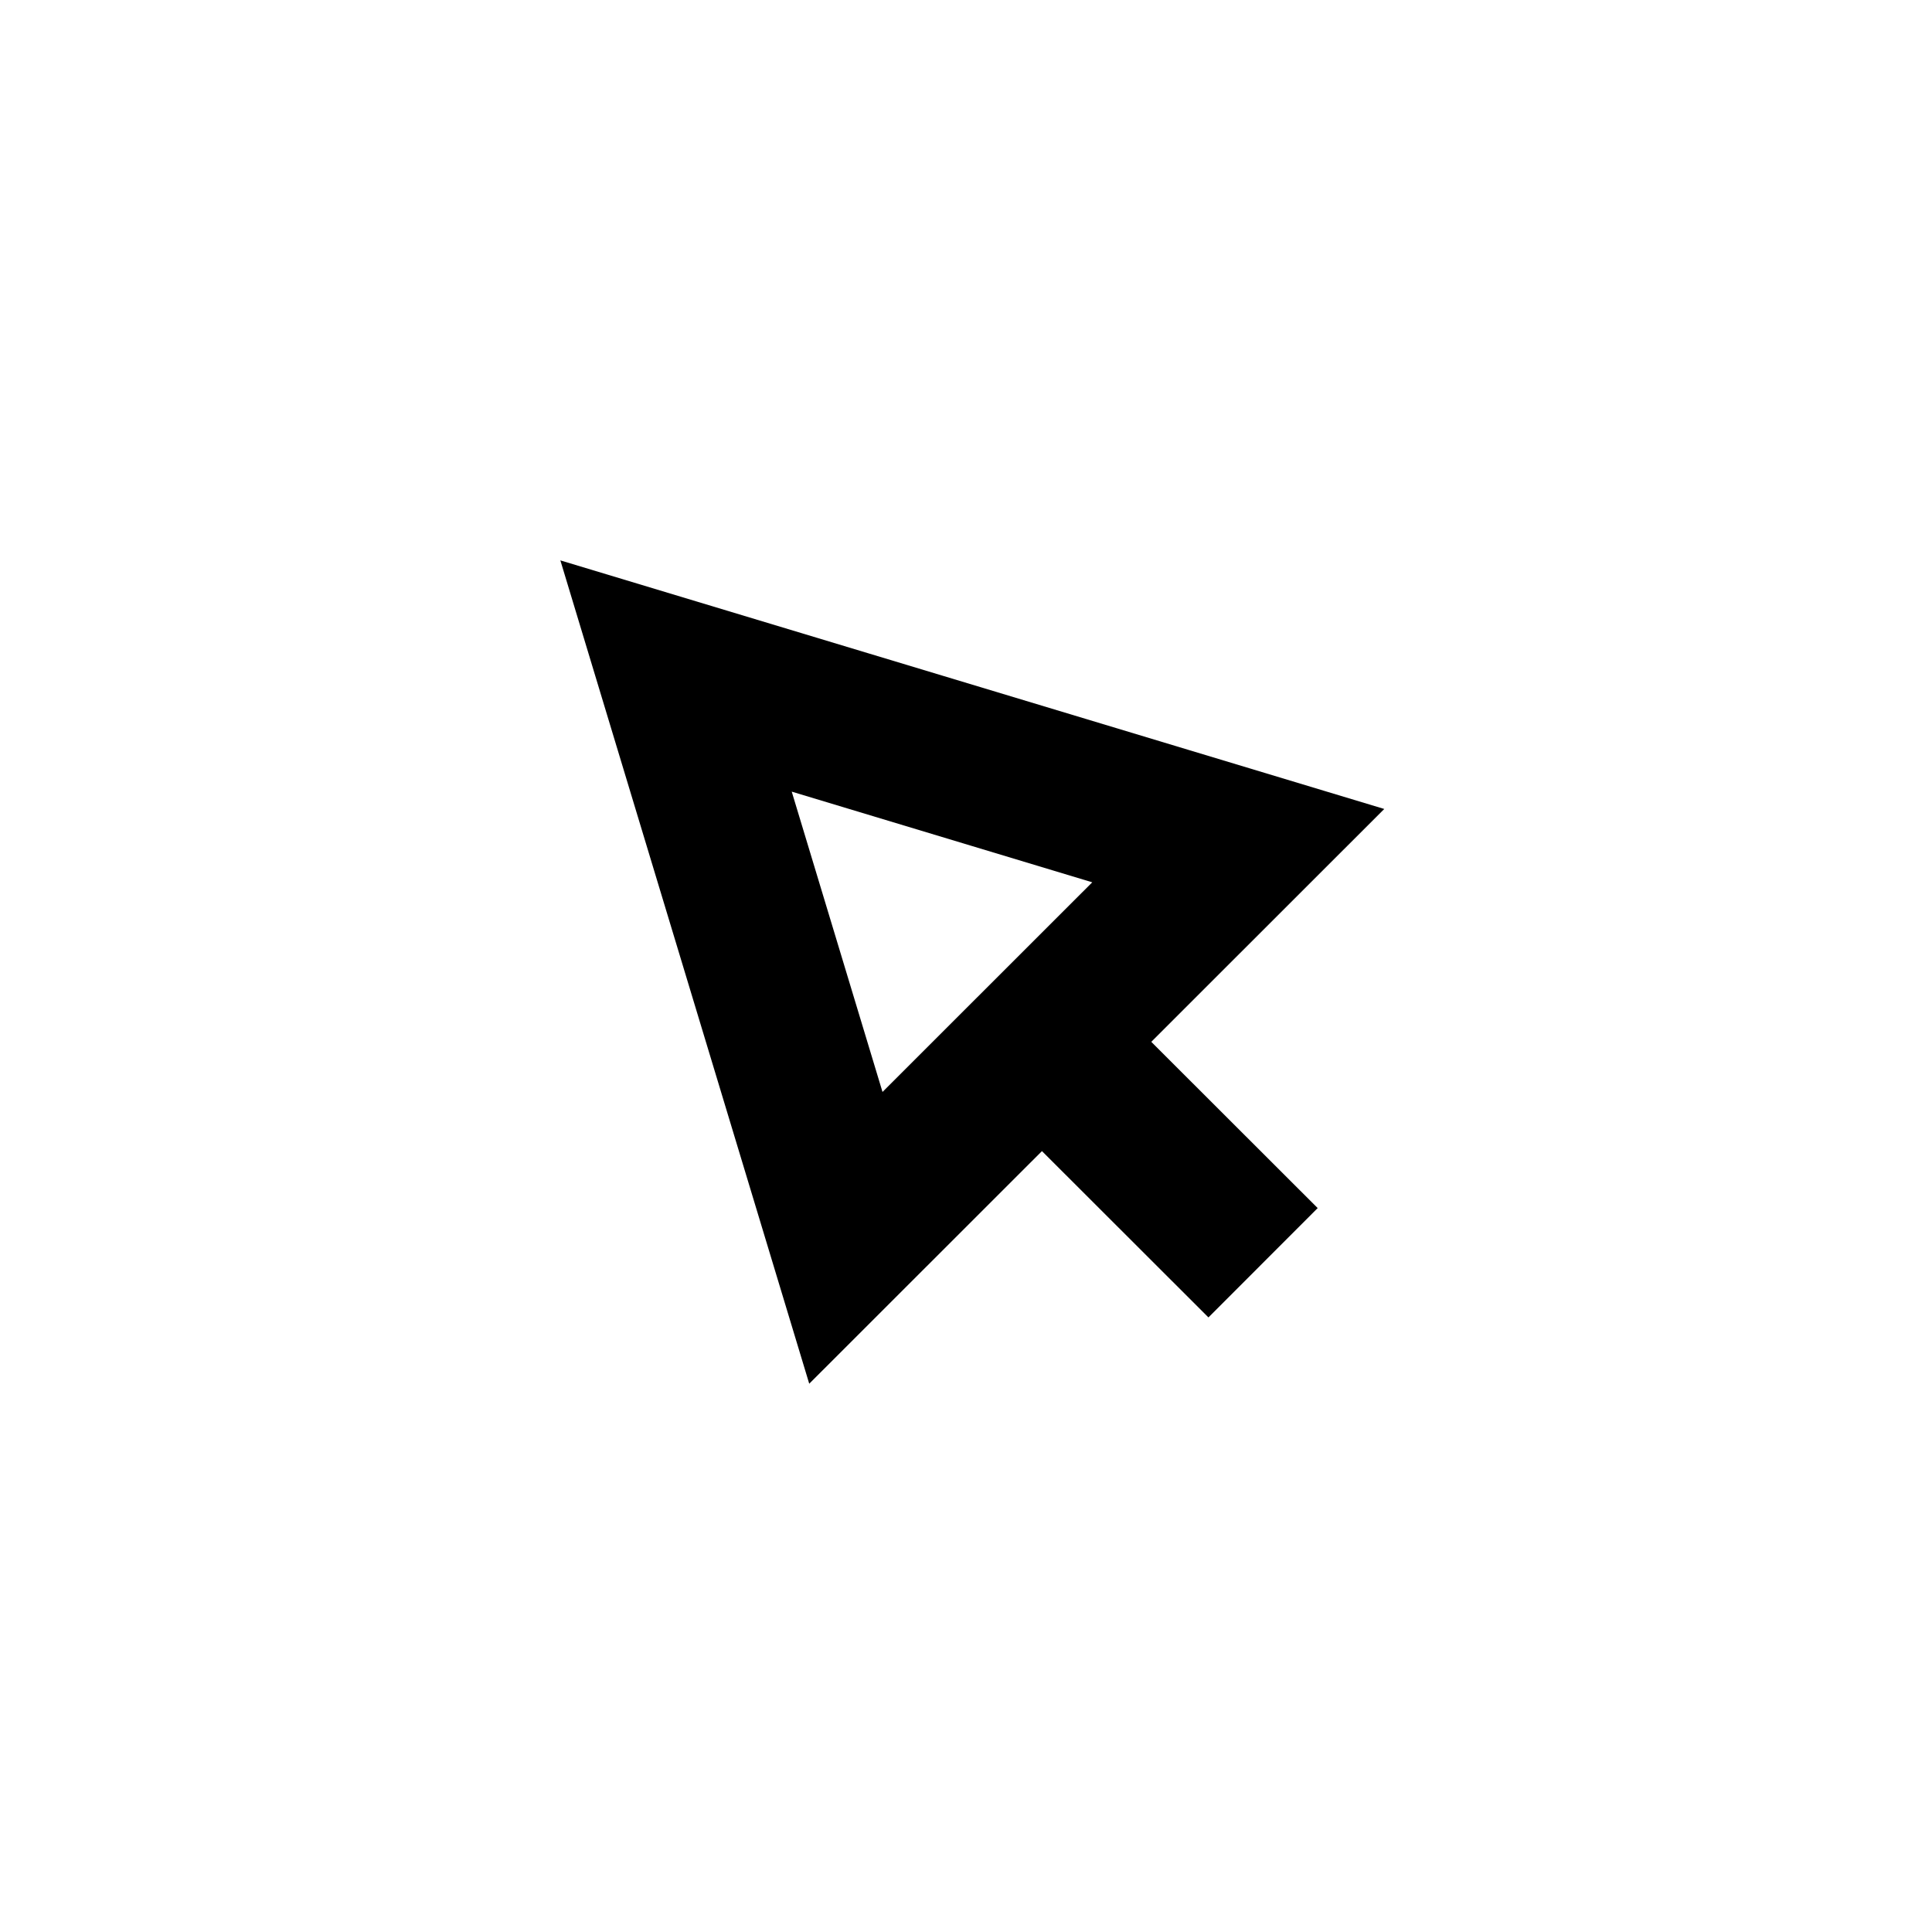 <svg xmlns="http://www.w3.org/2000/svg" width="100" height="100" viewBox="0 0 100 100" fill="none"><rect width="100" height="100" fill="white"></rect><path d="M55.016 55.01L65.376 65.36" stroke="black" stroke-width="8" stroke-miterlimit="10"></path><path d="M34.992 34.99L43.782 64.07L64.092 43.77L34.992 34.99Z" stroke="black" stroke-width="8" stroke-miterlimit="10"></path></svg>